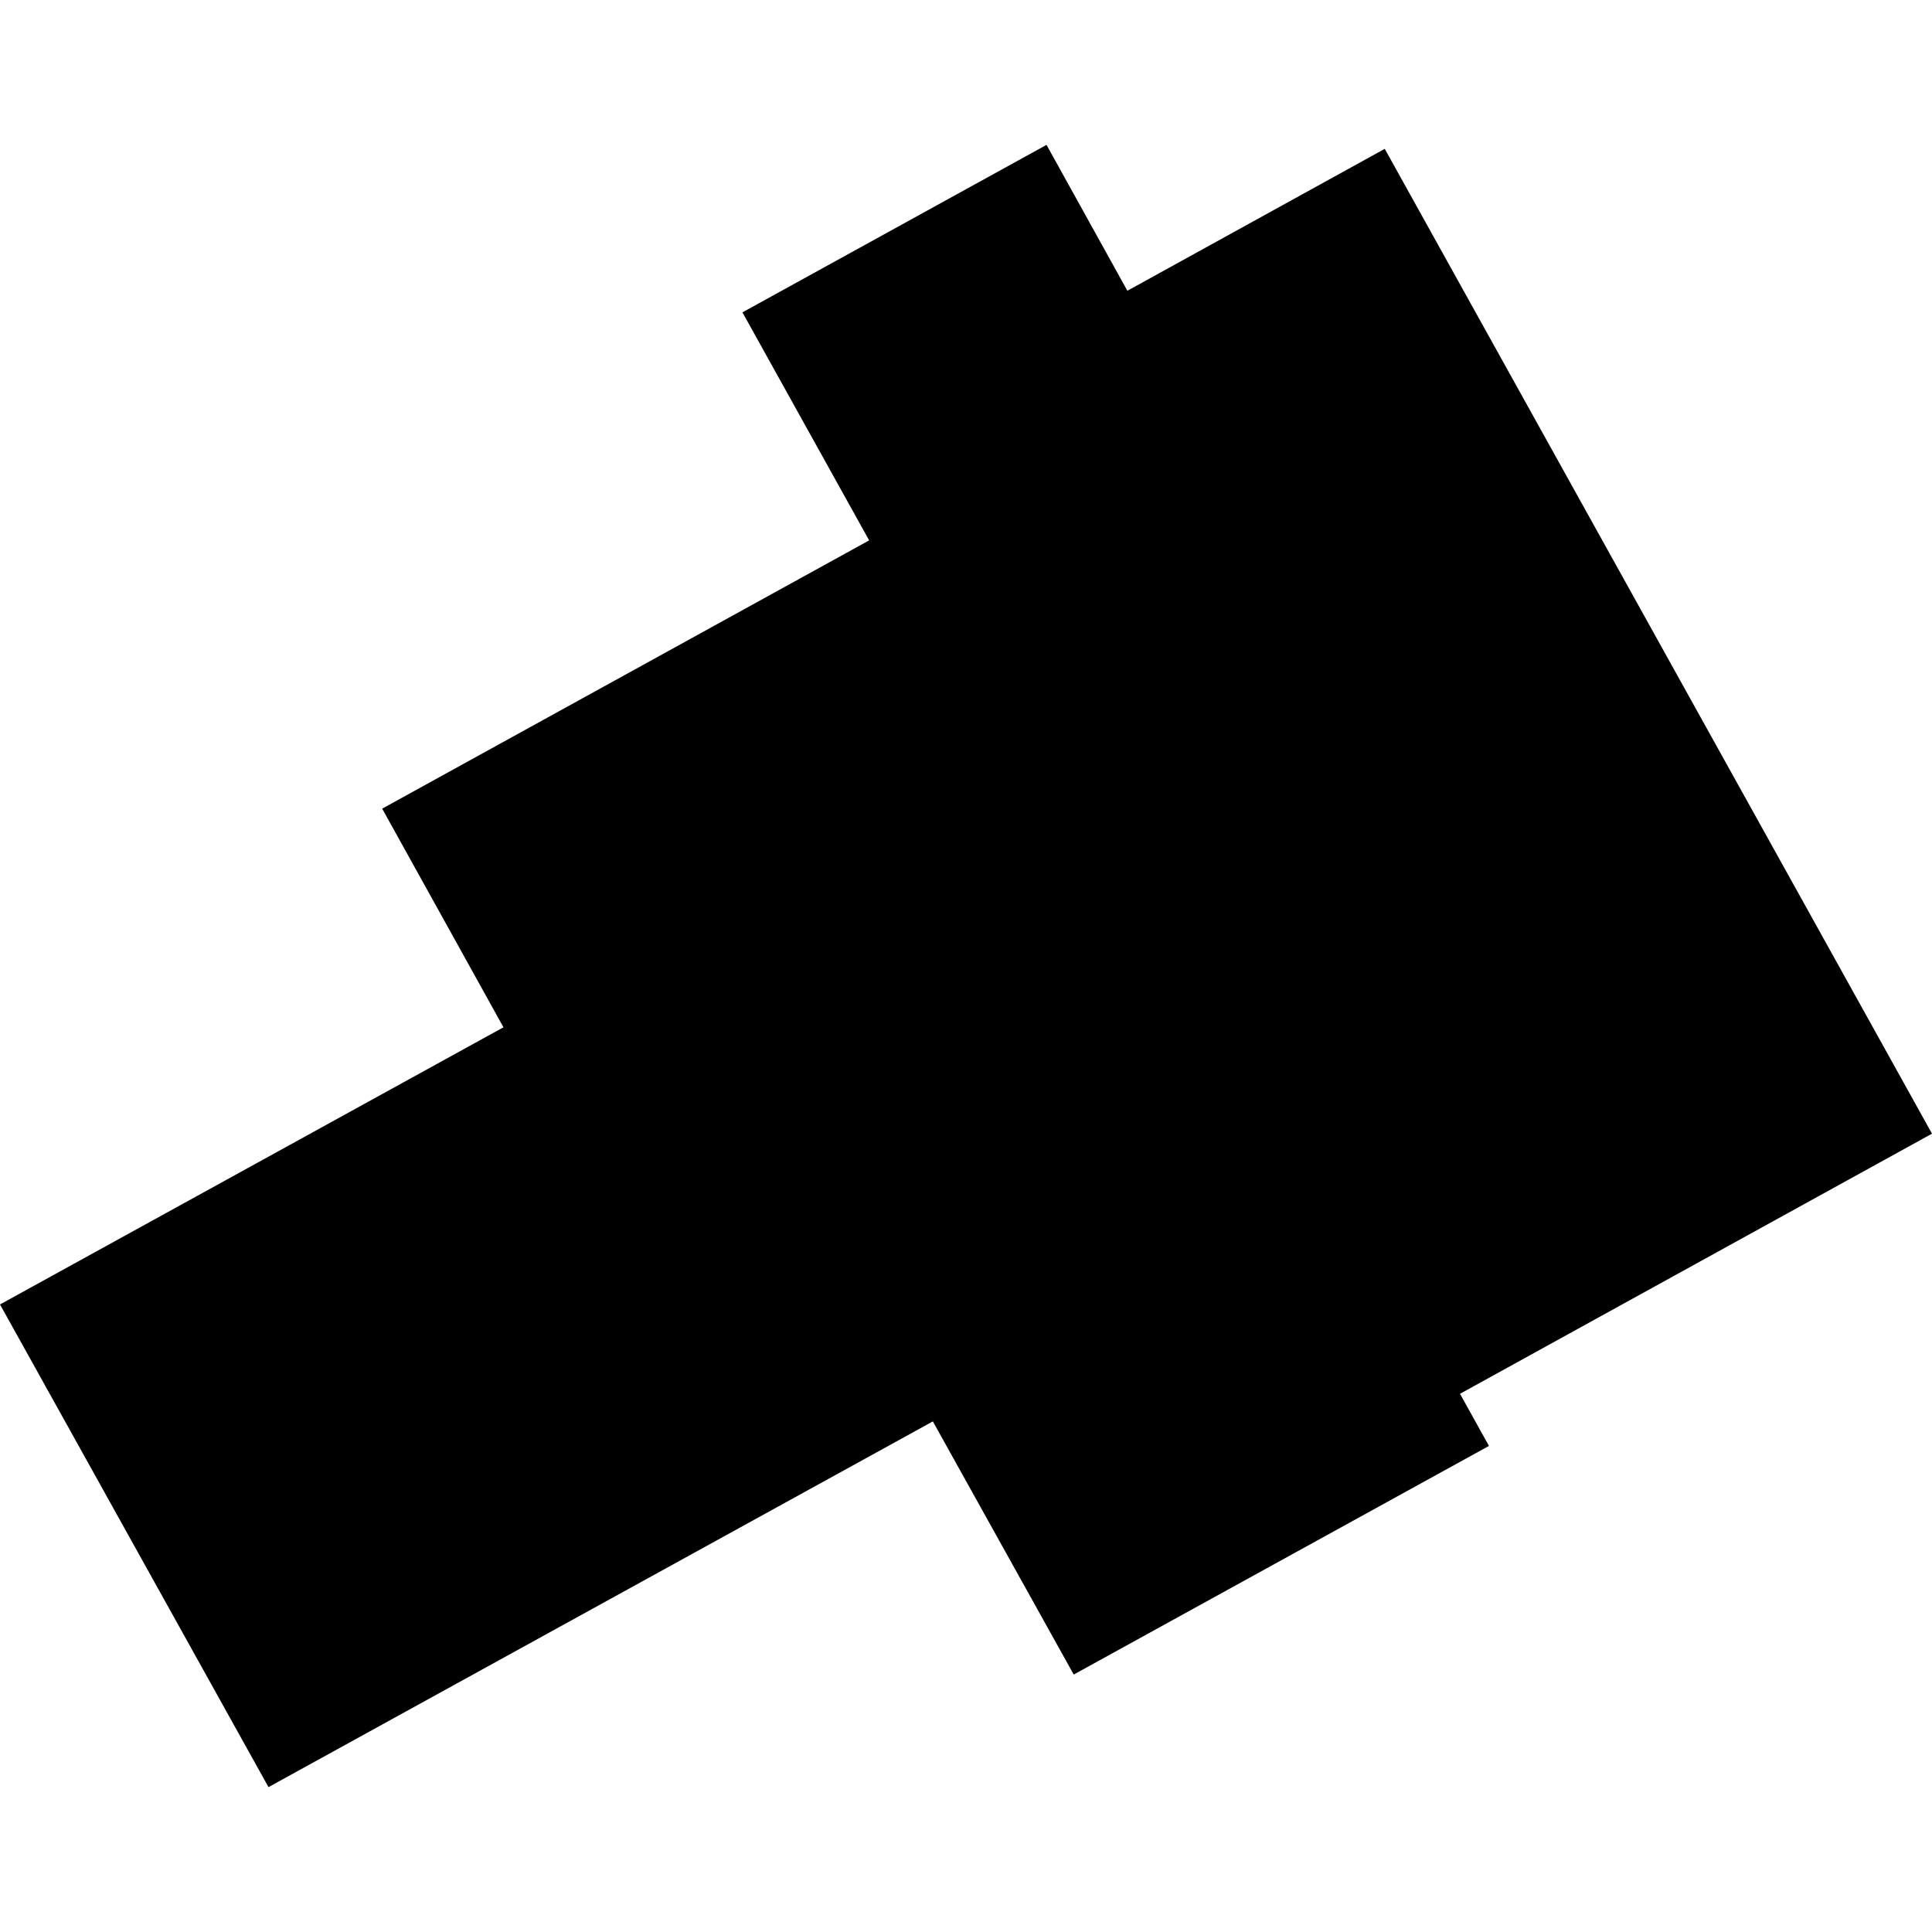 <?xml version="1.0" encoding="utf-8" standalone="no"?>
<!DOCTYPE svg PUBLIC "-//W3C//DTD SVG 1.1//EN"
  "http://www.w3.org/Graphics/SVG/1.1/DTD/svg11.dtd">
<!-- Created with matplotlib (https://matplotlib.org/) -->
<svg height="288pt" version="1.1" viewBox="0 0 288 288" width="288pt" xmlns="http://www.w3.org/2000/svg" xmlns:xlink="http://www.w3.org/1999/xlink">
 <defs>
  <style type="text/css">
*{stroke-linecap:butt;stroke-linejoin:round;}
  </style>
 </defs>
 <g id="figure_1">
  <g id="patch_1">
   <path d="M 0 288 
L 288 288 
L 288 0 
L 0 0 
z
" style="fill:none;opacity:0;"/>
  </g>
  <g id="axes_1">
   <g id="PatchCollection_1">
    <path clip-path="url(#p1c3ee67182)" d="M 0 194.453 
L 75.049 153.137 
L 56.971 120.544 
L 129.562 80.553 
L 110.674 46.563 
L 156.003 21.596 
L 168.055 43.343 
L 206.422 22.188 
L 288 168.995 
L 217.639 207.771 
L 221.956 215.542 
L 160.06 249.622 
L 139.058 211.886 
L 40.025 266.404 
L 0 194.453 
"/>
   </g>
  </g>
 </g>
 <defs>
  <clipPath id="p1c3ee67182">
   <rect height="244.807" width="288" x="0" y="21.596"/>
  </clipPath>
 </defs>
</svg>
